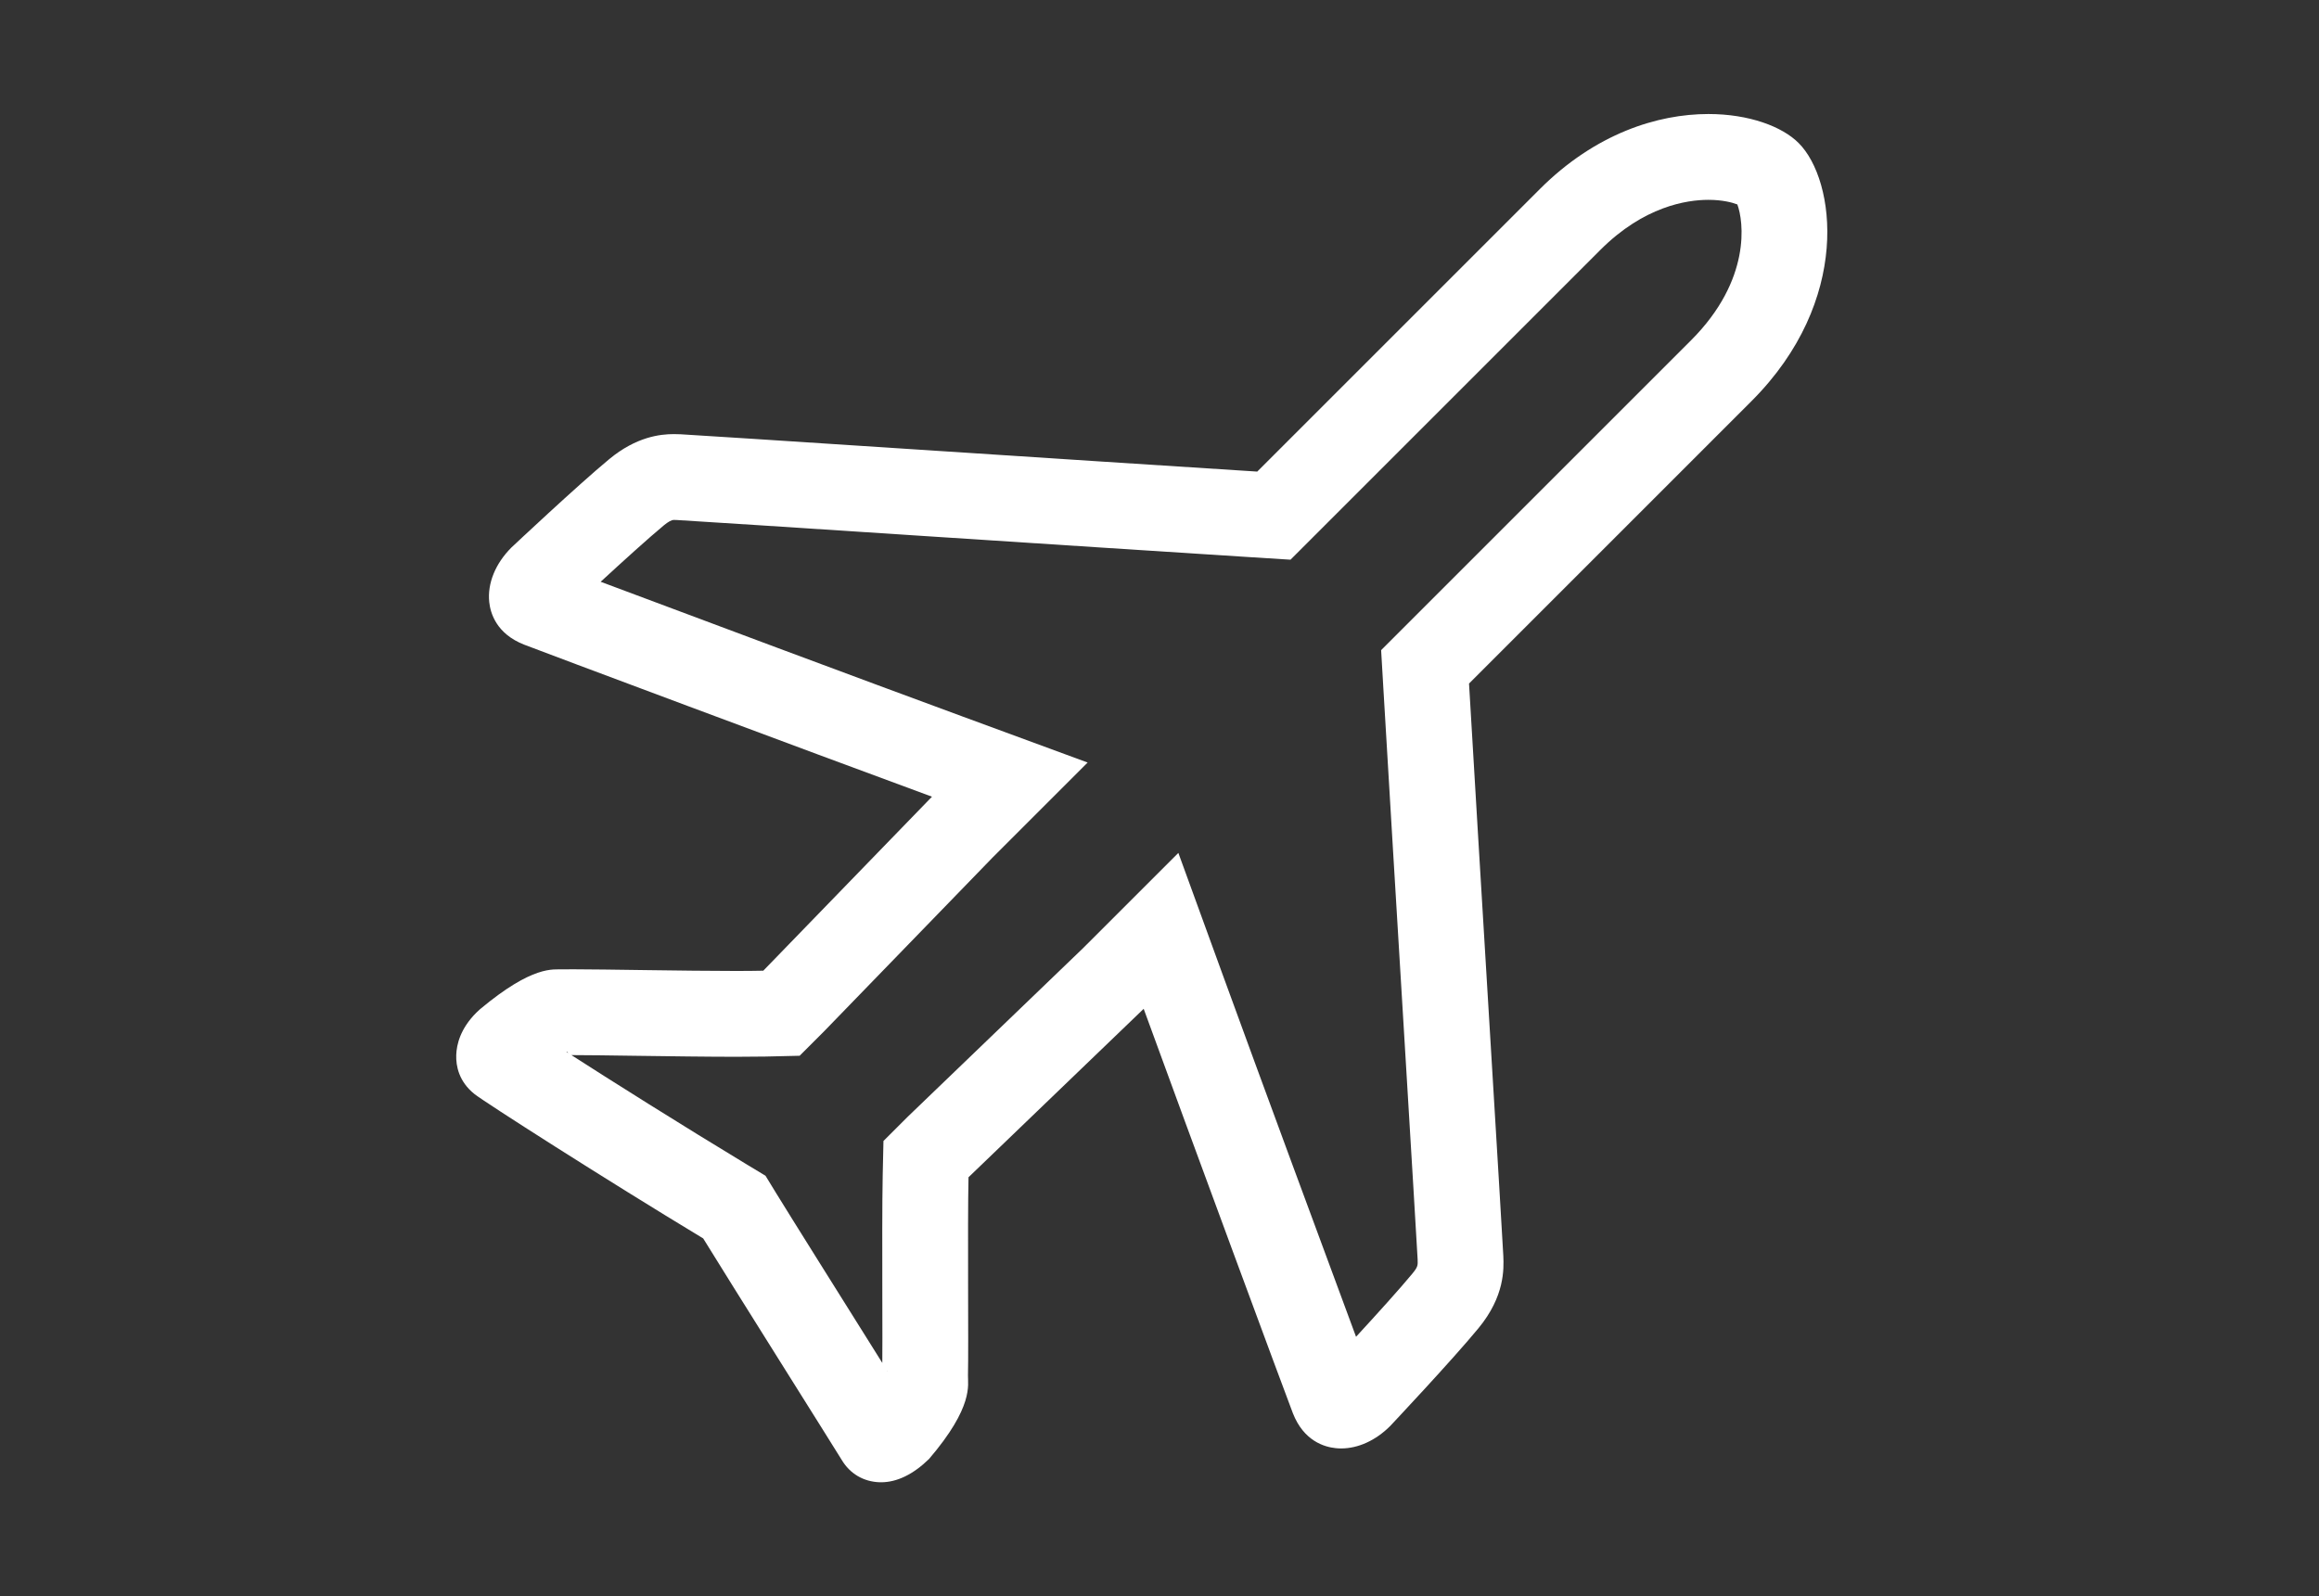 <svg width="61" height="42" viewBox="0 0 61 42" fill="none" xmlns="http://www.w3.org/2000/svg">
<rect x="0" y="0" width="61" height="42" fill="#333333" stroke="none"/>
<path d="M44.938 5.258C45.306 5.258 45.565 5.327 45.7 5.379C45.862 5.81 46.079 7.356 44.481 8.955L36.33 17.106L36.389 18.117C36.513 20.233 36.742 24.025 36.939 27.276C37.114 30.17 37.279 32.903 37.29 33.135C37.296 33.295 37.298 33.333 37.149 33.513C36.816 33.917 36.194 34.603 35.67 35.172C34.858 32.983 33.15 28.359 32.208 25.771L30.996 22.441L28.489 24.947L23.881 29.379L23.239 30.02L23.219 30.926C23.204 31.649 23.207 32.947 23.209 34.092C23.211 34.889 23.213 35.613 23.208 36.013C23.198 36.031 23.362 36.053 23.346 36.08C23.248 35.922 23.143 35.752 23.031 35.576C22.102 34.093 20.815 32.043 20.423 31.404L20.136 30.935L19.665 30.651C17.953 29.616 16.056 28.422 14.898 27.676C14.938 27.653 14.971 27.776 14.998 27.761H15.073C15.437 27.761 16.039 27.769 16.713 27.779C17.596 27.791 18.597 27.805 19.363 27.805C19.657 27.805 19.918 27.803 20.128 27.799L21.034 27.778L21.675 27.137L26.112 22.56L28.61 20.063L25.295 18.843C22.804 17.927 18.032 16.145 15.8 15.307C16.373 14.779 17.063 14.153 17.465 13.82C17.578 13.727 17.665 13.68 17.726 13.68L17.805 13.682C18.054 13.694 21.147 13.896 24.136 14.092C27.31 14.299 30.892 14.533 32.928 14.662L33.946 14.726L42.099 6.573C43.244 5.429 44.368 5.258 44.938 5.258ZM44.938 3C43.603 3 41.966 3.513 40.503 4.976L33.071 12.408C28.885 12.143 18.164 11.434 17.898 11.426C17.841 11.423 17.783 11.422 17.726 11.422C17.364 11.422 16.739 11.491 16.027 12.079C15.193 12.769 13.451 14.407 13.451 14.407C13.031 14.828 12.818 15.35 12.869 15.84C12.9 16.137 13.061 16.677 13.789 16.962C14.231 17.135 21.267 19.767 24.515 20.962L20.078 25.54C19.882 25.544 19.638 25.547 19.363 25.547C18.01 25.547 15.913 25.503 15.072 25.503C14.961 25.503 14.872 25.503 14.809 25.505C14.553 25.513 14.023 25.387 12.626 26.554L12.527 26.647C12.108 27.066 12.01 27.484 12.001 27.76C11.992 28.044 12.068 28.454 12.479 28.784C12.727 28.984 15.897 31.014 18.497 32.584C19.12 33.601 21.989 38.159 22.138 38.407C22.357 38.776 22.714 38.986 23.142 39H23.177C23.593 39 24.02 38.794 24.437 38.388C25.62 37.005 25.456 36.433 25.462 36.192C25.48 35.438 25.448 32.242 25.476 30.975L30.084 26.543C31.262 29.778 33.836 36.742 34.009 37.185C34.295 37.913 34.836 38.072 35.132 38.102C35.181 38.108 35.23 38.11 35.279 38.11C35.724 38.11 36.186 37.901 36.565 37.523C36.565 37.523 38.197 35.79 38.89 34.947C39.585 34.105 39.558 33.386 39.544 33.046C39.538 32.811 38.885 22.149 38.642 17.985L46.075 10.551C48.71 7.915 48.291 4.74 47.312 3.763C46.88 3.329 46.006 3 44.938 3Z" fill="white"/>
</svg>
